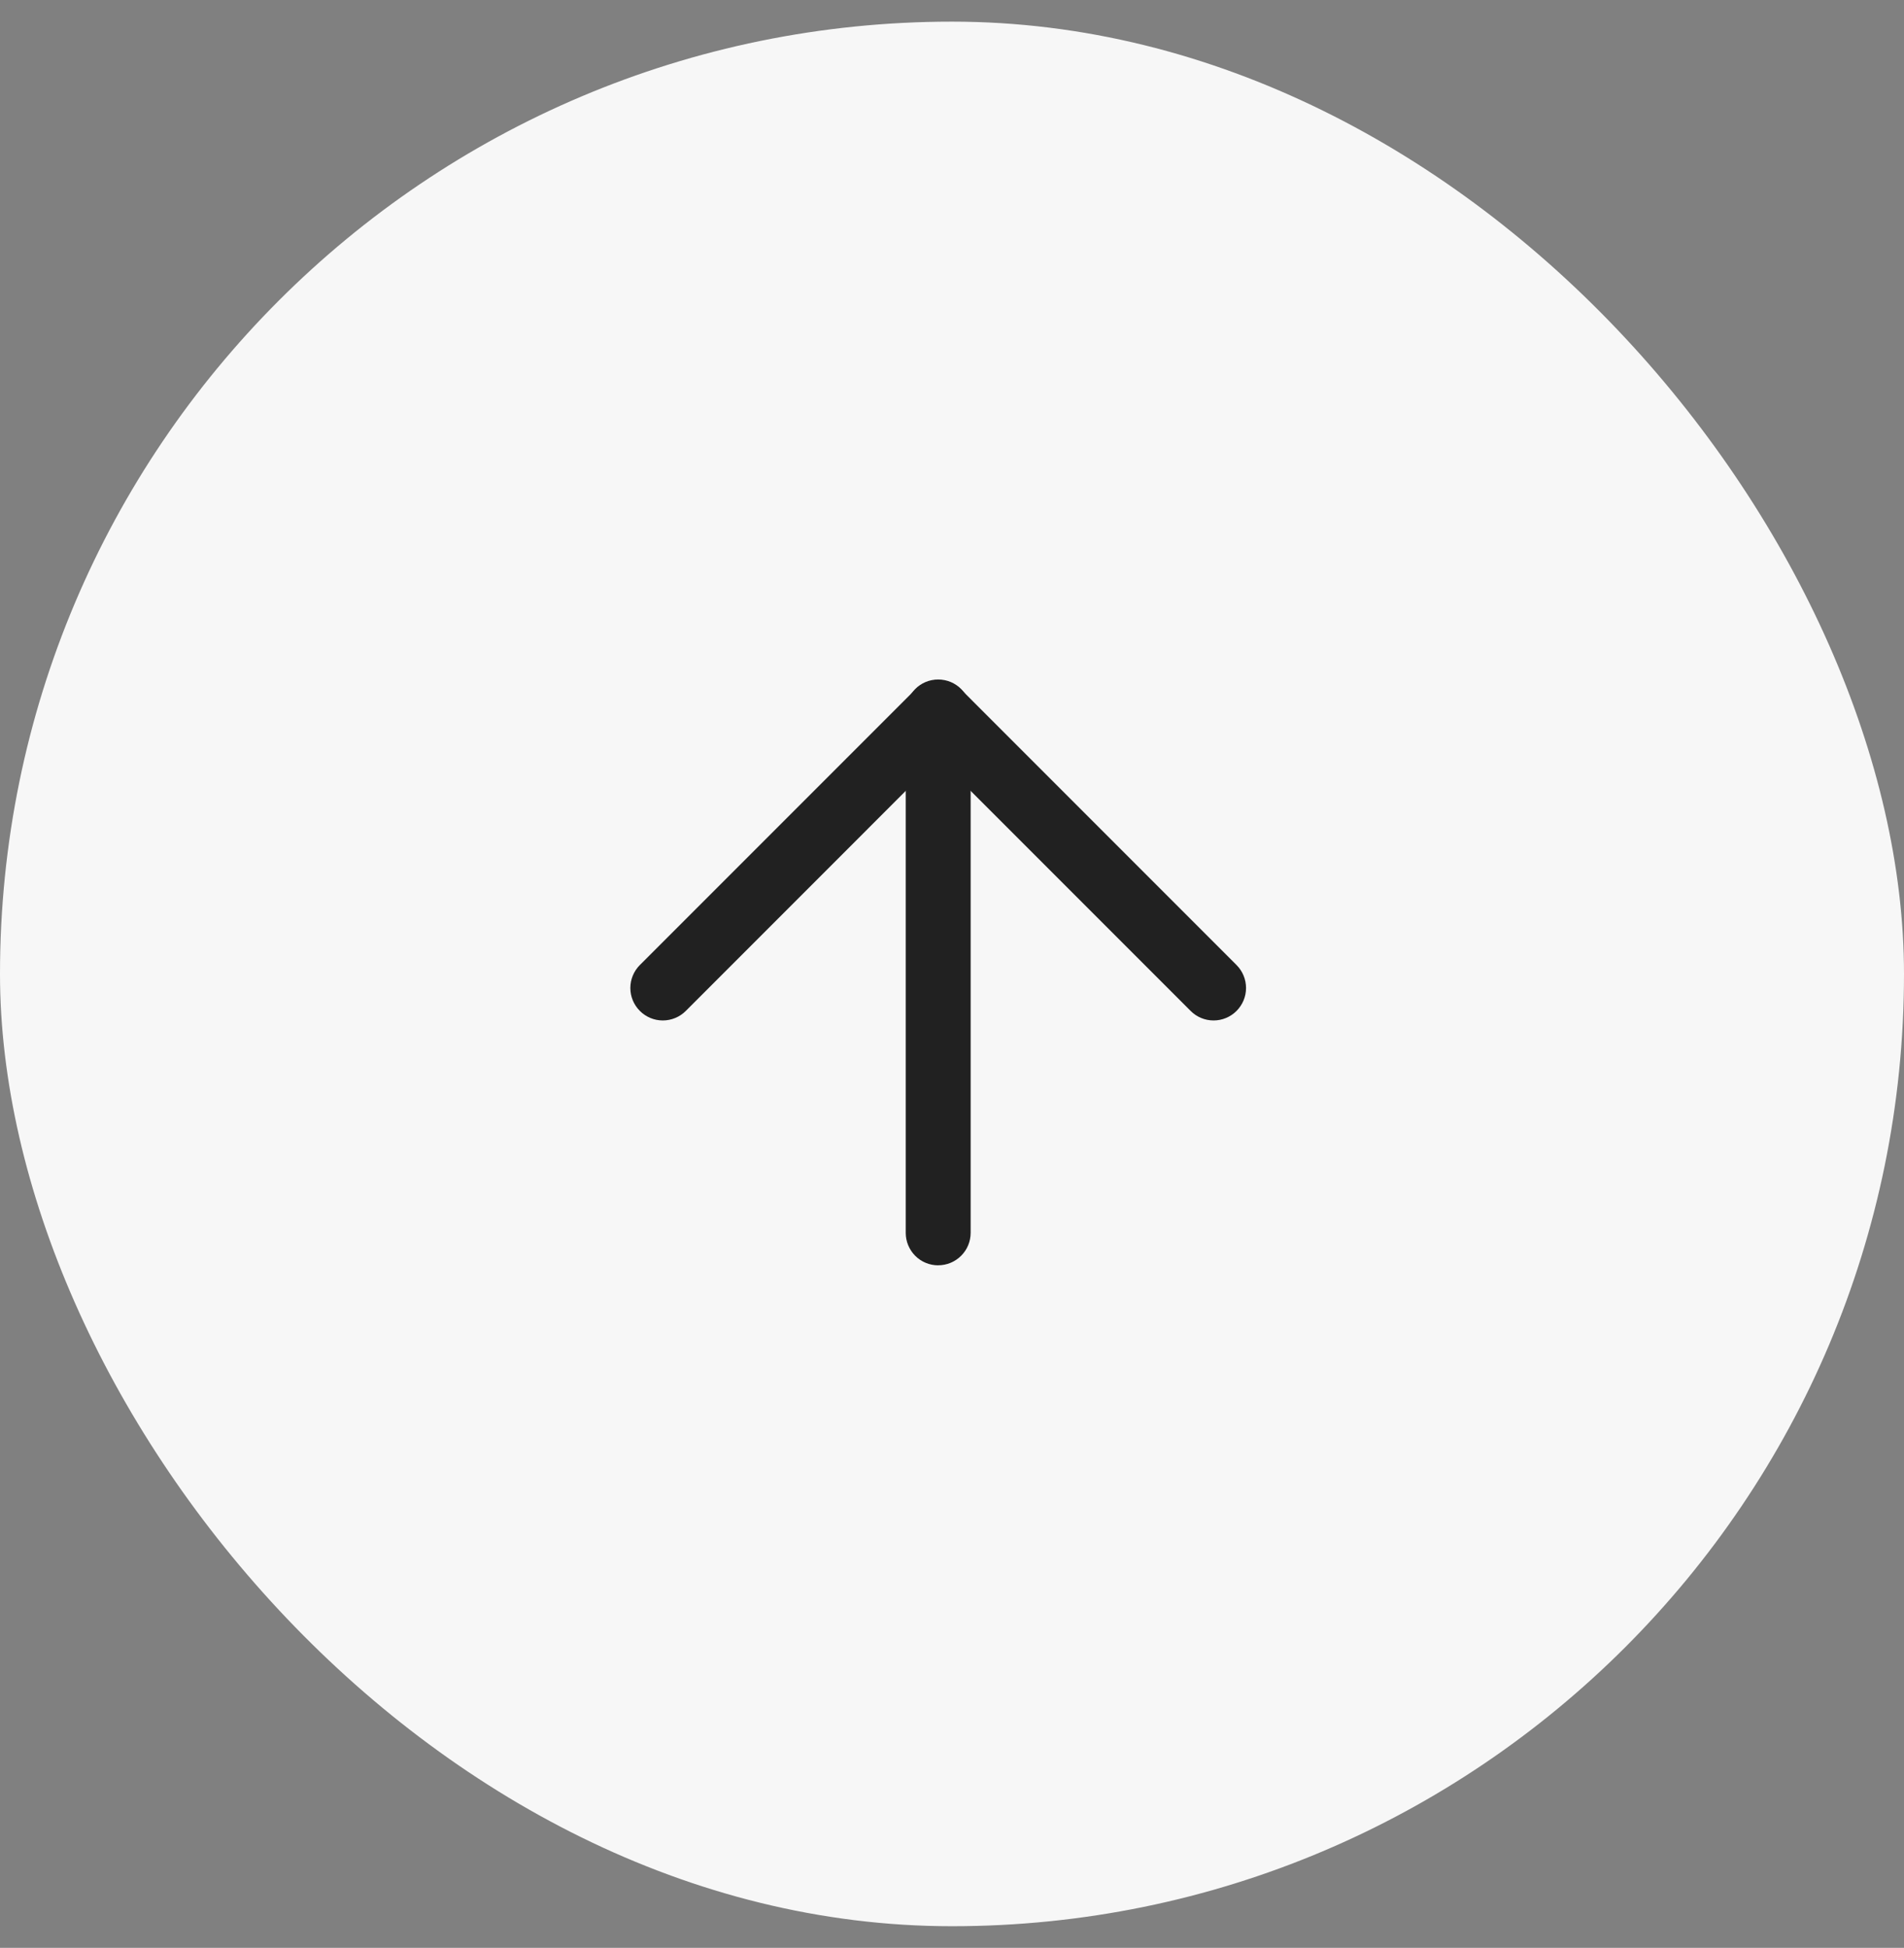 <?xml version="1.0" encoding="UTF-8"?> <svg xmlns="http://www.w3.org/2000/svg" width="44" height="45" viewBox="0 0 44 45" fill="none"><rect x="0" y="0" width="44" height="45" fill="#808080" stroke="none"/><rect y="0.5" width="44" height="44" rx="22" fill="#F7F7F7"></rect><path d="M21.681 29.232C21.583 29.232 21.485 29.213 21.394 29.175C21.303 29.138 21.22 29.082 21.151 29.013C21.081 28.943 21.026 28.86 20.988 28.769C20.95 28.678 20.931 28.581 20.931 28.482L20.931 16.461C20.929 16.362 20.947 16.263 20.984 16.17C21.021 16.078 21.076 15.994 21.146 15.922C21.215 15.851 21.299 15.795 21.39 15.756C21.482 15.718 21.581 15.698 21.68 15.698C21.78 15.698 21.879 15.718 21.971 15.756C22.062 15.795 22.146 15.851 22.215 15.922C22.285 15.993 22.34 16.077 22.377 16.17C22.414 16.262 22.433 16.361 22.431 16.461L22.431 28.481C22.431 28.68 22.352 28.871 22.211 29.011C22.071 29.152 21.88 29.231 21.681 29.231L21.681 29.232Z" fill="#212121"></path><path d="M14.787 23.355C14.646 23.214 14.567 23.024 14.567 22.825C14.567 22.626 14.646 22.435 14.787 22.294L21.151 15.93C21.291 15.79 21.482 15.711 21.681 15.711C21.88 15.711 22.071 15.79 22.212 15.93L28.575 22.294C28.716 22.435 28.795 22.626 28.795 22.825C28.795 23.024 28.716 23.214 28.575 23.355C28.435 23.496 28.244 23.575 28.045 23.575C27.846 23.575 27.655 23.496 27.515 23.355L21.681 17.521L15.848 23.355C15.707 23.496 15.516 23.575 15.317 23.575C15.118 23.575 14.928 23.496 14.787 23.355Z" fill="#212121"></path></svg> 